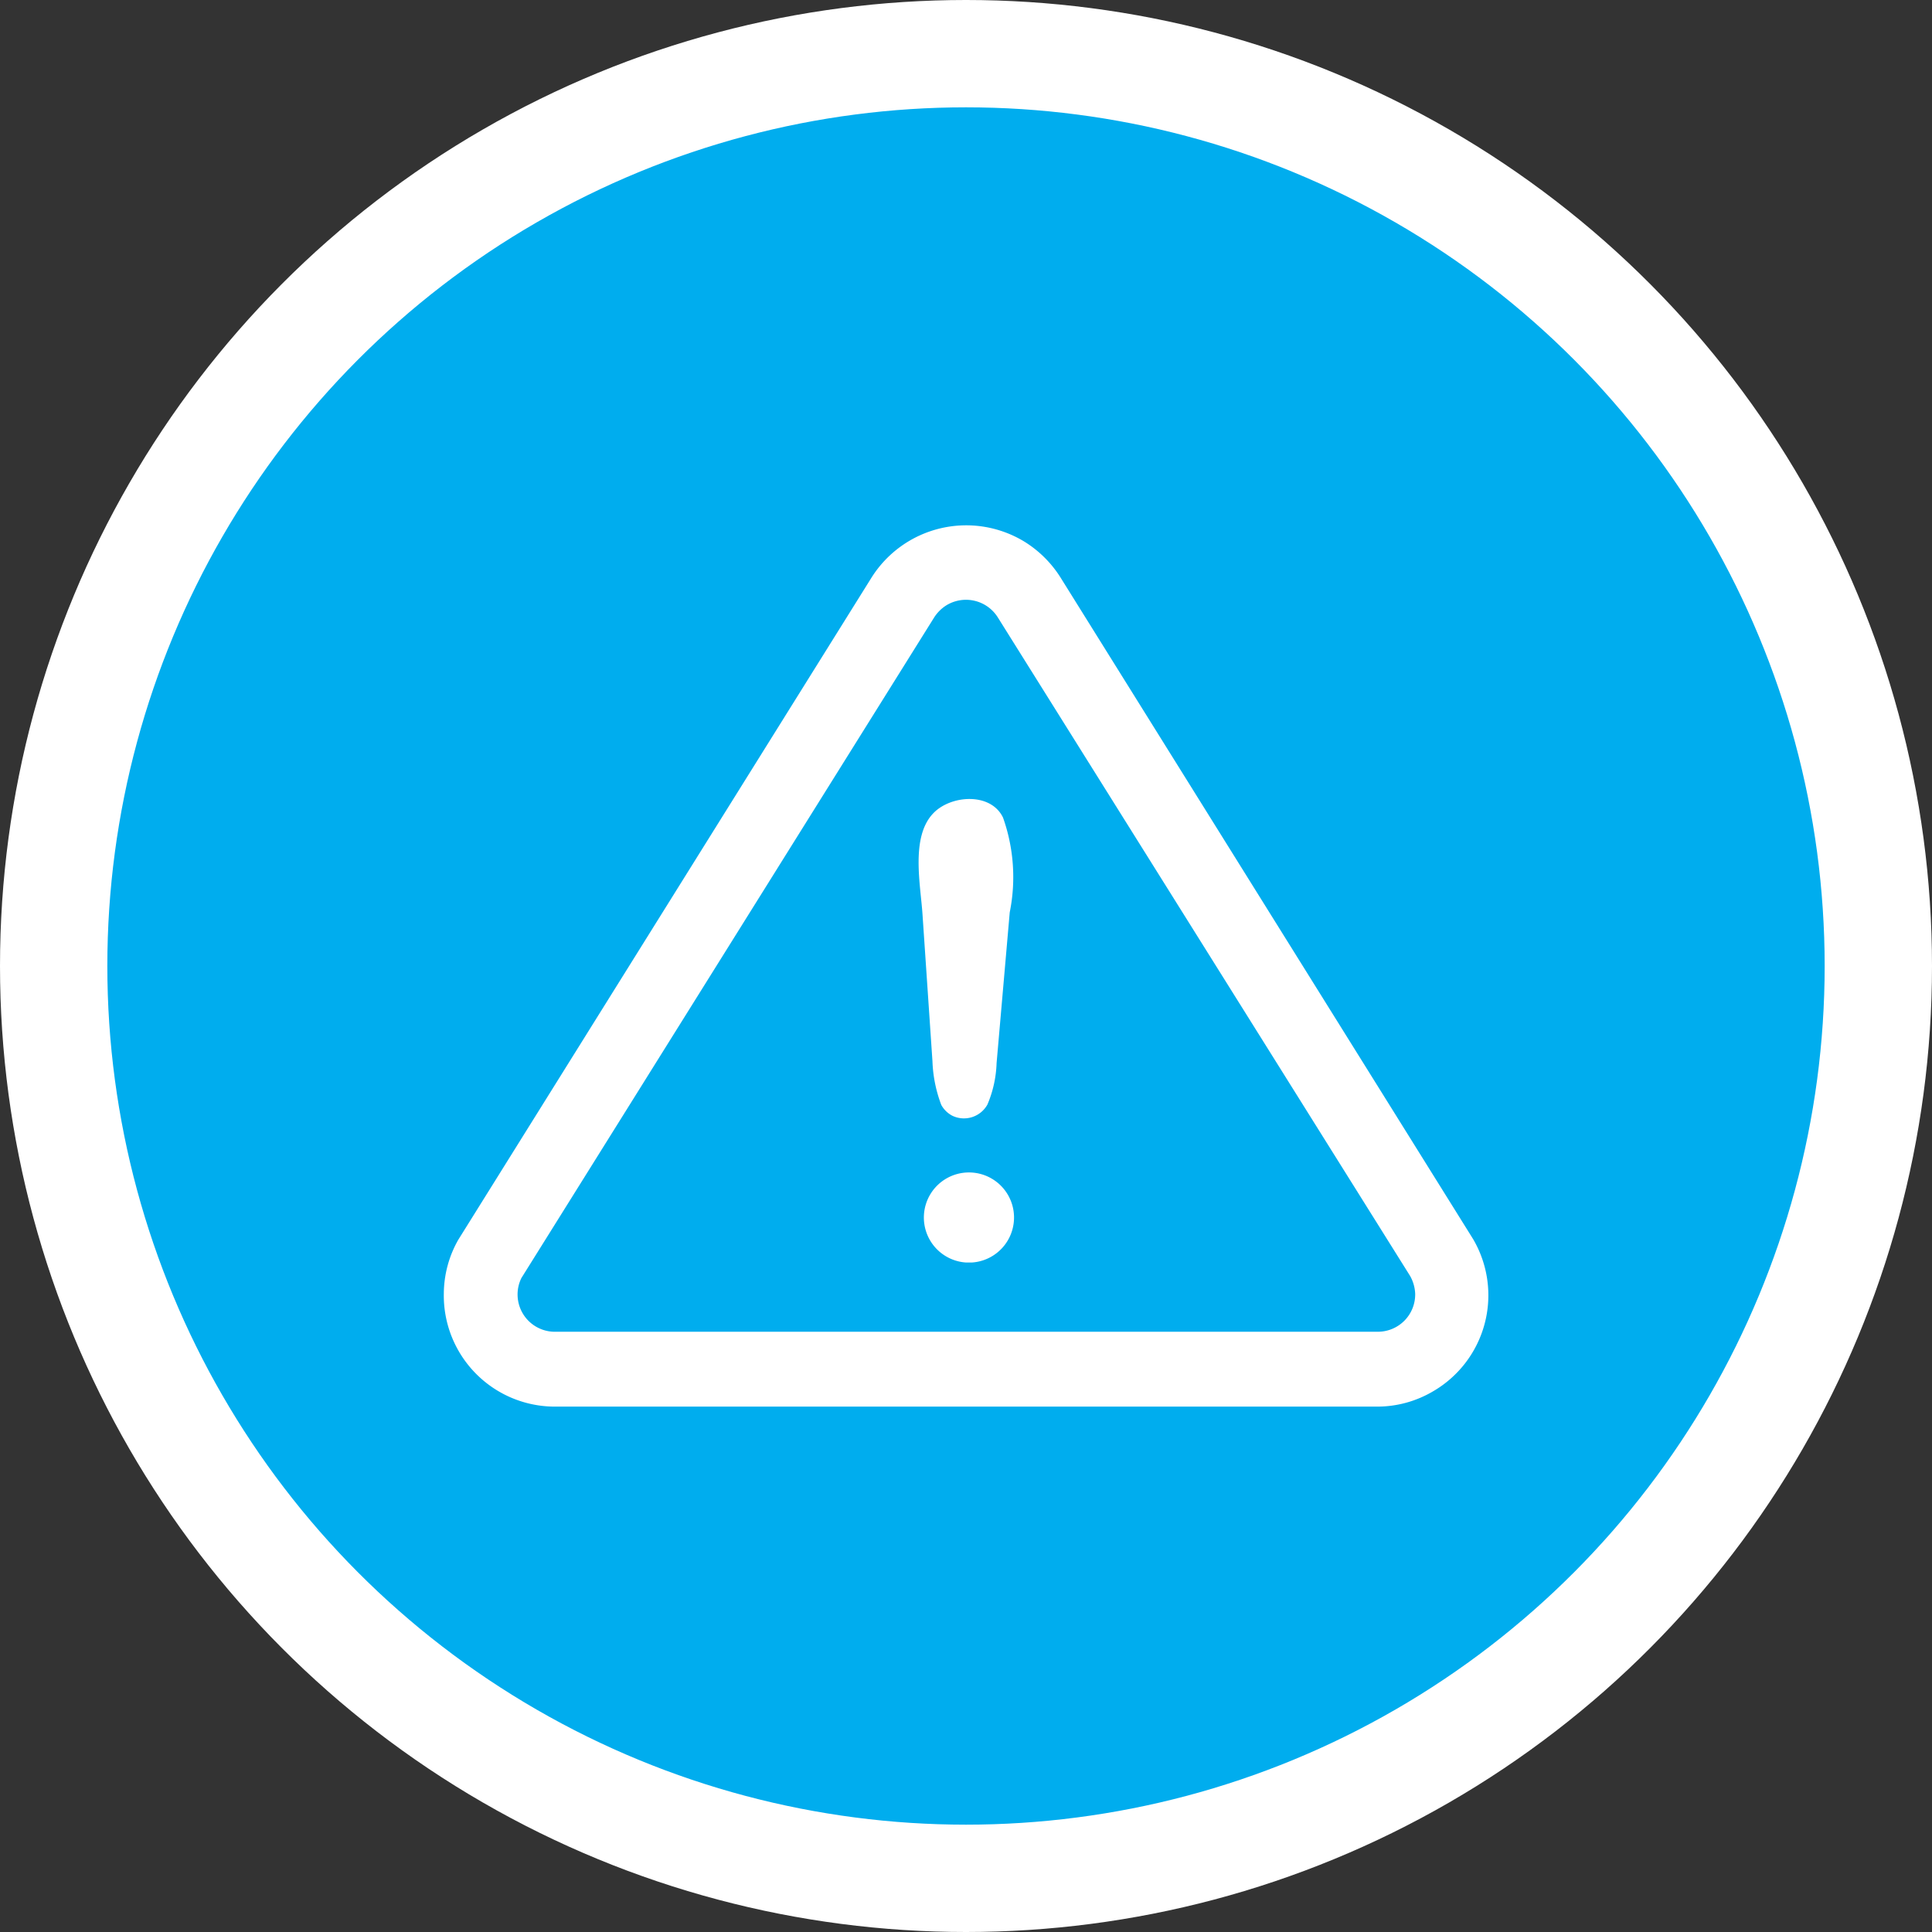 <svg id="Layer_1" data-name="Layer 1" xmlns="http://www.w3.org/2000/svg" viewBox="0 0 72 72"><rect x="0" y="0" width="72" height="72" fill="#333333" stroke="none"/><title>baby</title><circle cx="36" cy="36" r="34" style="fill:#00adee;stroke:#fff;stroke-width:4px"/><path d="M34.75,39.55l-.37-5.46c-.07-1.1-.45-2.88.39-3.77.64-.69,2.15-.81,2.61.15A6.64,6.64,0,0,1,37.63,34l-.49,5.62a4.31,4.31,0,0,1-.34,1.54,1,1,0,0,1-1.31.42,1,1,0,0,1-.41-.4A5.07,5.07,0,0,1,34.75,39.55ZM36,47.05a1.68,1.68,0,1,1,.22,0Z" style="fill:#fff"/><path d="M51.37,52.42H20.63a4.14,4.14,0,0,1-4.09-4.22,4.1,4.1,0,0,1,.54-2L32.47,21.54A4.17,4.17,0,0,1,38.2,20.2a4.21,4.21,0,0,1,1.34,1.35L54.9,46.18a4.14,4.14,0,0,1-1.51,5.68A4.09,4.09,0,0,1,51.37,52.42ZM34.82,23,19.43,47.63a1.39,1.39,0,0,0,1.2,2H51.37a1.39,1.39,0,0,0,1.37-1.41,1.47,1.47,0,0,0-.19-.67L37.18,23a1.4,1.4,0,0,0-1.93-.43A1.47,1.47,0,0,0,34.82,23Z" style="fill:#fff"/></svg>